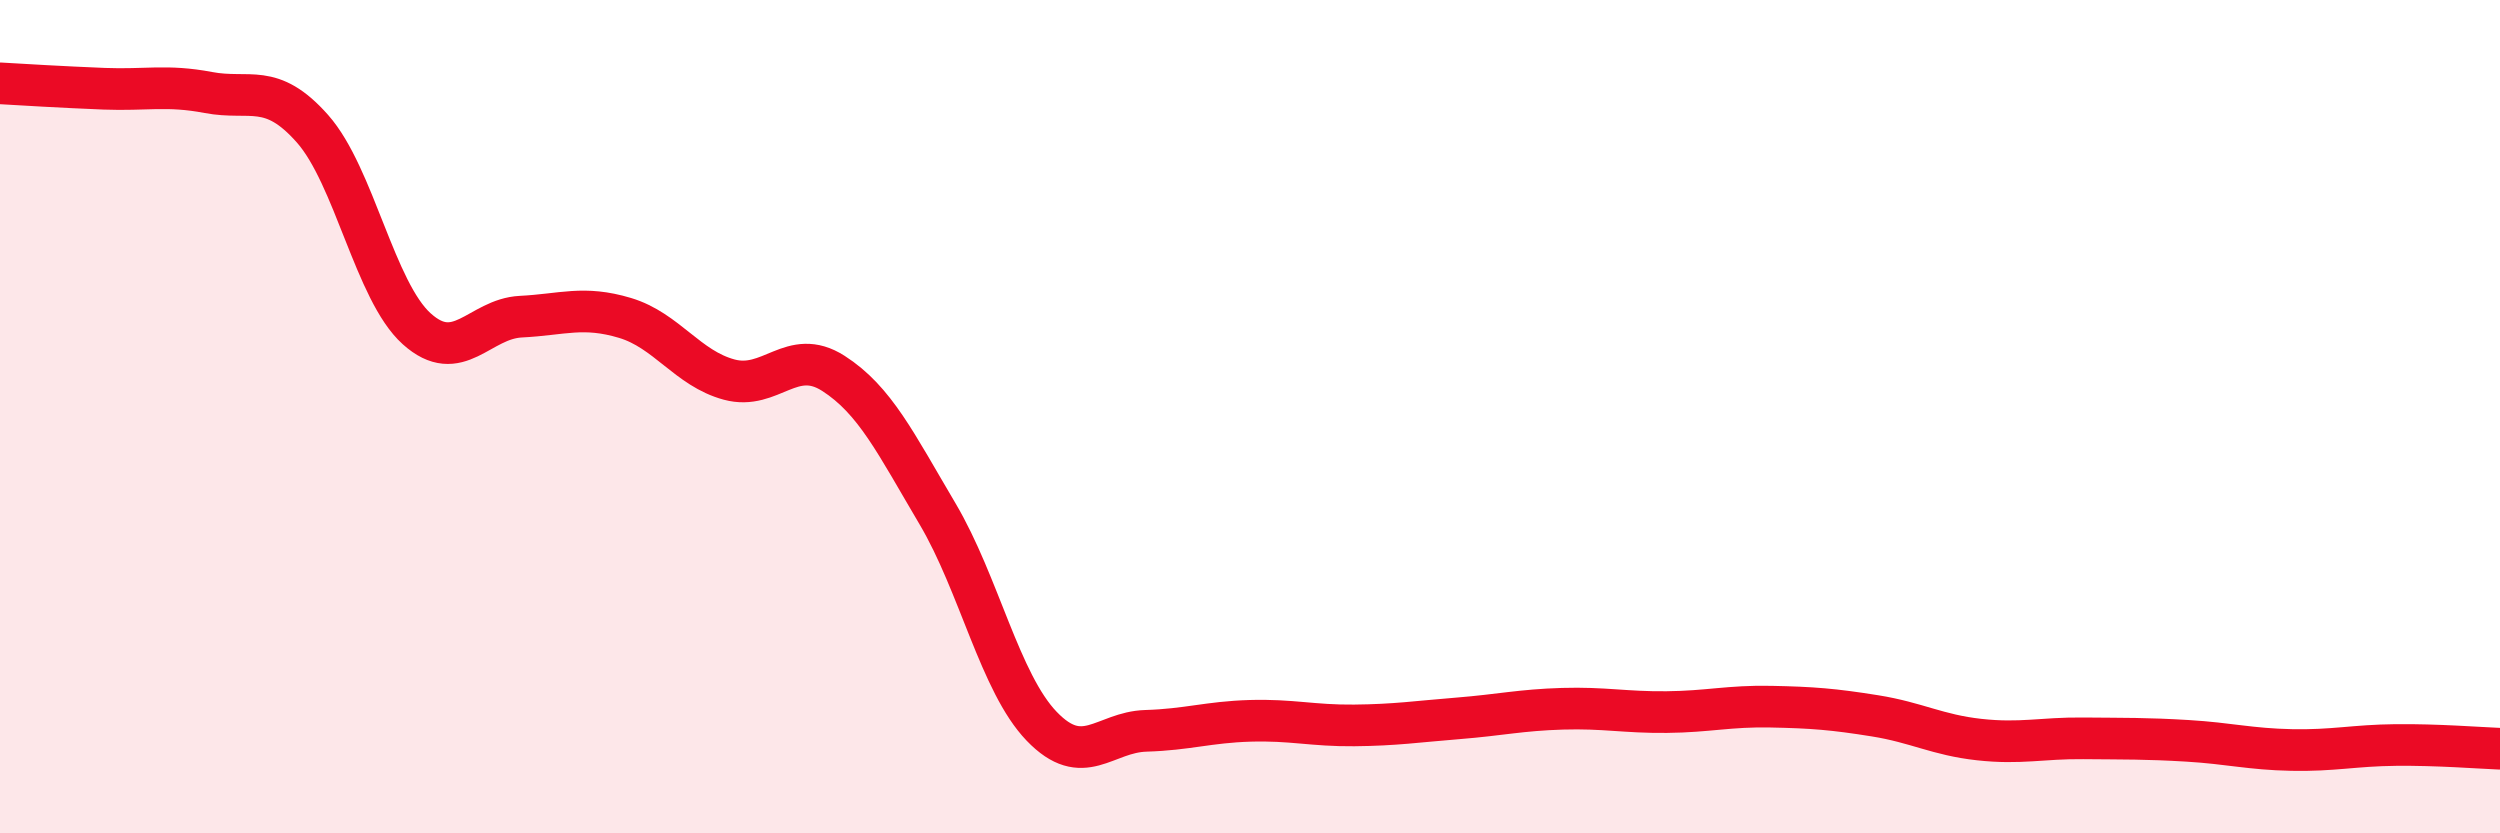
    <svg width="60" height="20" viewBox="0 0 60 20" xmlns="http://www.w3.org/2000/svg">
      <path
        d="M 0,2 C 0.5,2.03 1.5,2.09 2.5,2.13 C 3.5,2.17 4,2.03 5,2.22 C 6,2.41 6.5,1.96 7.5,3.09 C 8.5,4.22 9,6.99 10,7.89 C 11,8.79 11.5,7.65 12.5,7.6 C 13.5,7.55 14,7.33 15,7.63 C 16,7.93 16.5,8.84 17.5,9.11 C 18.5,9.38 19,8.32 20,8.96 C 21,9.6 21.5,10.64 22.5,12.33 C 23.5,14.02 24,16.39 25,17.43 C 26,18.47 26.5,17.57 27.5,17.54 C 28.5,17.51 29,17.33 30,17.3 C 31,17.27 31.5,17.42 32.5,17.41 C 33.5,17.4 34,17.32 35,17.24 C 36,17.16 36.5,17.04 37.5,17.01 C 38.5,16.98 39,17.1 40,17.09 C 41,17.08 41.5,16.94 42.5,16.96 C 43.5,16.98 44,17.02 45,17.18 C 46,17.34 46.5,17.64 47.5,17.75 C 48.5,17.86 49,17.71 50,17.72 C 51,17.73 51.5,17.72 52.5,17.78 C 53.5,17.84 54,17.98 55,18 C 56,18.02 56.5,17.89 57.5,17.88 C 58.5,17.87 59.5,17.95 60,17.97L60 20L0 20Z"
        fill="#EB0A25"
        opacity="0.1"
        stroke-linecap="round"
        stroke-linejoin="round"
      />
      <path
        d="M 0,2 C 0.5,2.03 1.5,2.09 2.5,2.13 C 3.5,2.17 4,2.03 5,2.22 C 6,2.41 6.5,1.96 7.5,3.09 C 8.5,4.22 9,6.99 10,7.89 C 11,8.79 11.5,7.65 12.5,7.6 C 13.5,7.55 14,7.33 15,7.63 C 16,7.93 16.5,8.84 17.5,9.11 C 18.5,9.38 19,8.32 20,8.96 C 21,9.6 21.5,10.64 22.5,12.33 C 23.5,14.02 24,16.39 25,17.43 C 26,18.47 26.5,17.57 27.5,17.54 C 28.5,17.51 29,17.33 30,17.3 C 31,17.27 31.5,17.42 32.5,17.41 C 33.5,17.4 34,17.32 35,17.24 C 36,17.16 36.5,17.04 37.5,17.01 C 38.5,16.98 39,17.1 40,17.09 C 41,17.08 41.5,16.94 42.5,16.96 C 43.5,16.98 44,17.02 45,17.18 C 46,17.34 46.5,17.64 47.5,17.75 C 48.5,17.86 49,17.71 50,17.72 C 51,17.73 51.5,17.72 52.5,17.78 C 53.5,17.84 54,17.98 55,18 C 56,18.02 56.5,17.89 57.5,17.88 C 58.5,17.87 59.5,17.95 60,17.97"
        stroke="#EB0A25"
        stroke-width="1"
        fill="none"
        stroke-linecap="round"
        stroke-linejoin="round"
      />
    </svg>
  